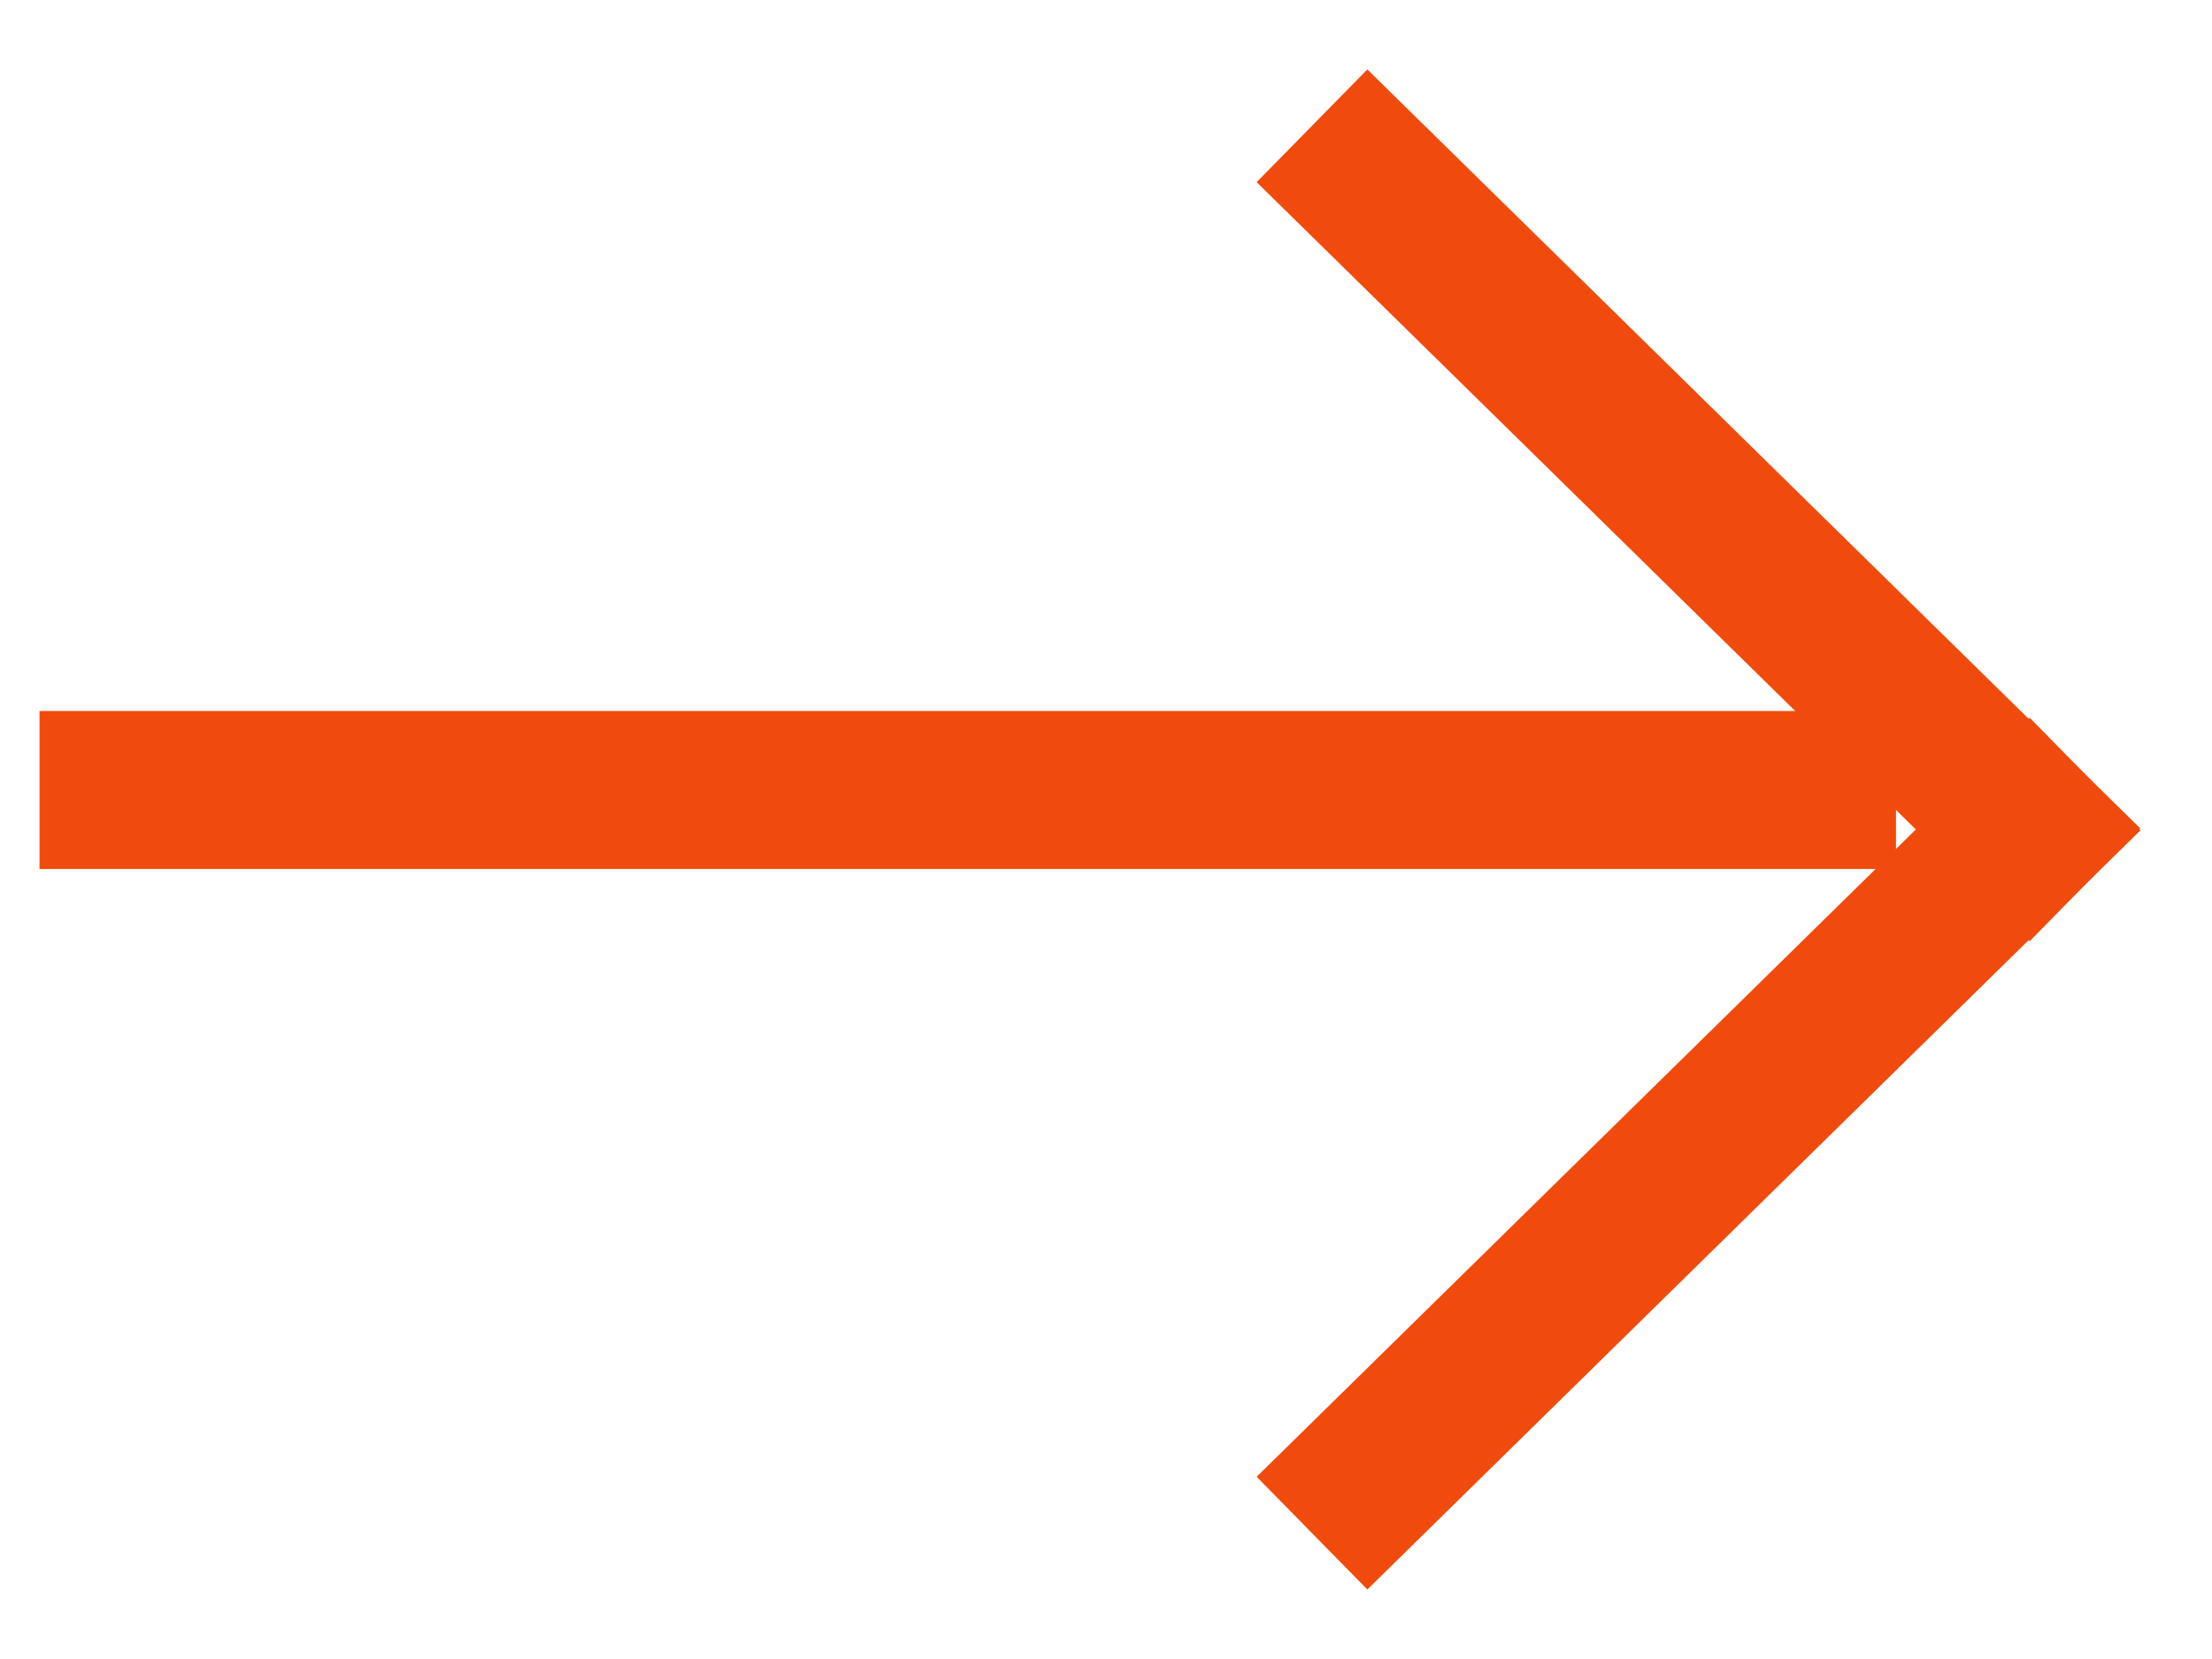 <?xml version="1.0" encoding="UTF-8" standalone="no"?>
<svg width="28px" height="21px" viewBox="0 0 28 21" version="1.1" xmlns="http://www.w3.org/2000/svg" xmlns:xlink="http://www.w3.org/1999/xlink">
    <!-- Generator: Sketch 41.2 (35397) - http://www.bohemiancoding.com/sketch -->
    <title>Group 2 Copy</title>
    <desc>Created with Sketch.</desc>
    <defs></defs>
    <g id="Page-1" stroke="none" stroke-width="1" fill="none" fill-rule="evenodd" stroke-linecap="square">
        <g id="Desktop-HD" transform="translate(-311, -662)" stroke="#F04B0D">
            <g id="Group-2-Copy" transform="translate(312, 664)">
                <g transform="translate(12.5, 8.5) scale(-1, 1) translate(-12.5, -8.5) ">
                    <path d="M8.679,0.293 L0.321,8.5" id="Line" stroke-width="2"></path>
                    <path d="M8.679,8.5 L0.321,16.707" id="Line-Copy-2" stroke-width="2" transform="translate(4.5, 12.603) scale(1, -1) translate(-4.5, -12.603) "></path>
                    <path d="M24.5,8 L3,8" id="Line" stroke-width="2"></path>
                </g>
            </g>
        </g>
    </g>
</svg>